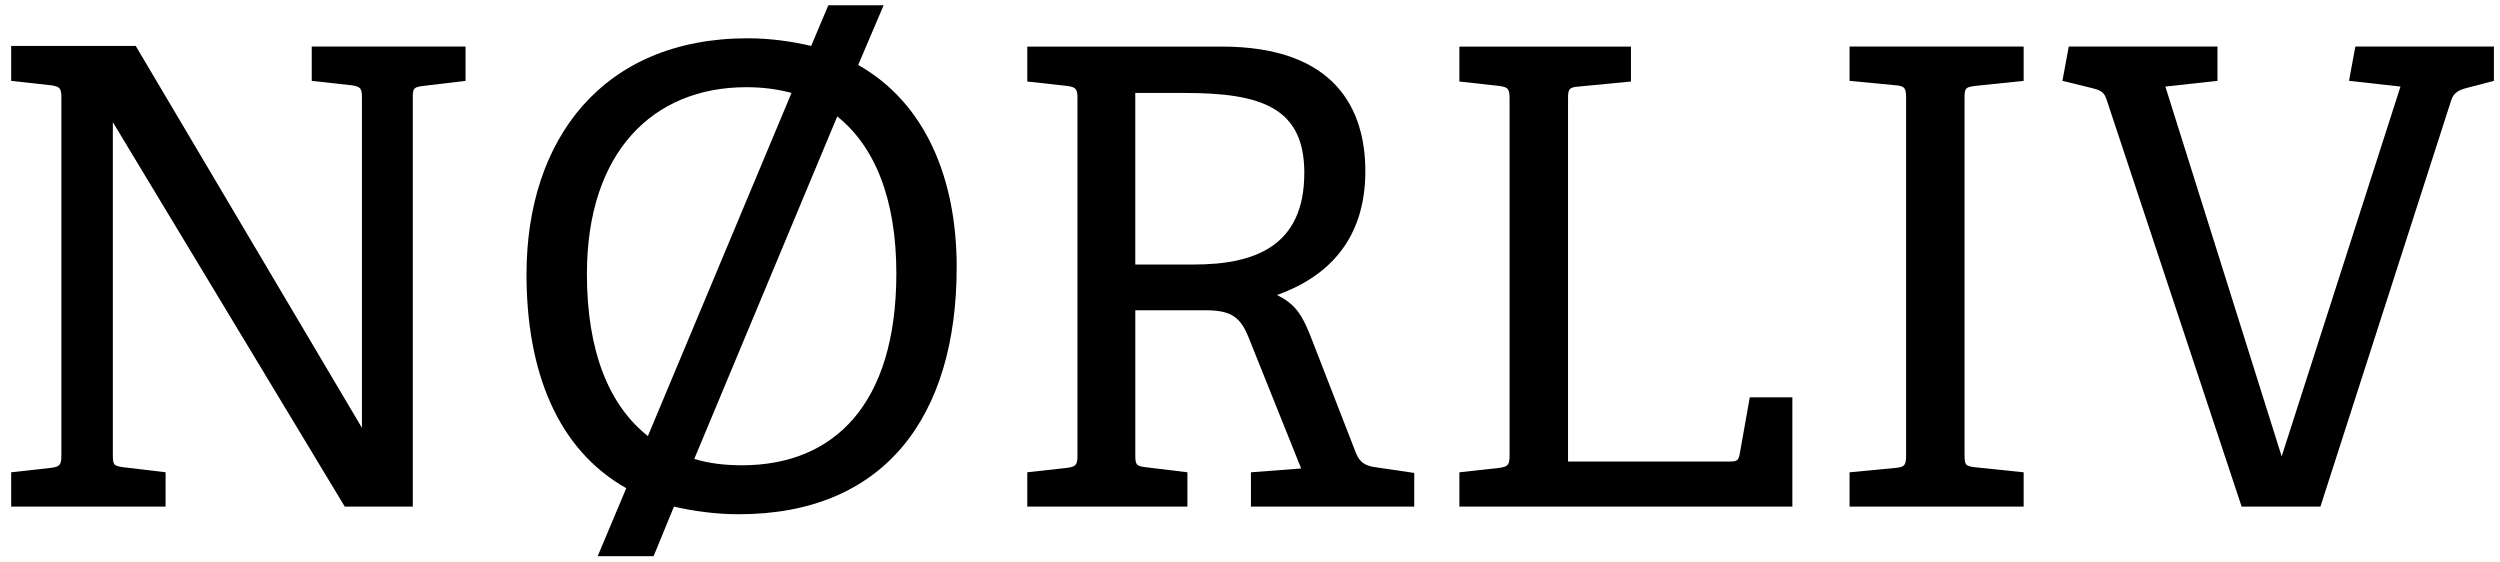 <svg height="200" width="890" viewBox="0 0 890 200" xmlns="http://www.w3.org/2000/svg" data-name="Ebene 1" id="Ebene_1">
  <path d="M40.17,161.8c0,3.62.23,4.07,3.62,4.52l15.16,1.81v12.22H3.98v-12.22l14.25-1.58c3.17-.45,3.62-1.13,3.62-4.52V34.89c0-3.39-.45-4.07-3.62-4.52l-14.25-1.58v-12.44h44.34l80.53,135.96V34.89c0-3.39-.45-4.07-3.62-4.52l-14.25-1.58v-12.22h54.75v12.22l-15.16,1.81c-3.39.45-3.62.9-3.62,4.3v145.46h-24.21L40.17,43.49v118.31Z"></path>
  <path d="M187.44,97.56c0-47.96,27.15-83.93,78.72-83.93,8.14,0,15.84,1.13,22.62,2.72l6.11-14.48h19.68l-9.05,21.26c23.98,13.57,35.06,40.49,35.06,71.94,0,53.39-25.79,88-77.59,88-8.37,0-16.06-1.13-23.07-2.71l-7.24,17.65h-19.91l10.18-24.21c-24.43-13.8-35.52-41.4-35.52-76.24ZM230.65,155.24l51.13-122.16c-4.98-1.36-10.41-2.04-16.06-2.04-33.25,0-56.78,23.07-56.78,66.51,0,27.6,7.92,46.83,21.72,57.69ZM319.1,97.33c0-26.47-7.69-45.24-21.04-55.88l-50.9,121.93c5.2,1.58,10.86,2.26,16.97,2.26,32.8,0,54.97-21.72,54.97-68.32Z"></path>
  <path d="M463.21,166.78l-18.78-46.83c-2.94-7.24-6.33-9.5-15.38-9.5h-24.88v51.35c0,3.62.23,4.07,3.62,4.52l14.93,1.81v12.22h-57.01v-12.22l14.25-1.58c3.17-.45,3.62-1.13,3.62-4.52V35.12c0-3.39-.45-4.07-3.62-4.52l-14.25-1.58v-12.44h69.22c40.72,0,51.13,22.62,51.13,44.34,0,24.21-13.12,37.55-31.45,44.11,7.01,3.39,9.28,7.69,12.67,16.51l15.38,39.59c1.36,3.62,3.62,4.75,7.01,5.2l13.8,2.04v11.99h-58.14v-12.22l17.87-1.36ZM464.34,61.59c0-23.07-14.93-28.5-42.53-28.5h-17.65v61.08h20.81c21.49,0,39.36-6.33,39.36-32.58Z"></path>
  <path d="M533.79,166.55c3.17-.45,3.62-1.13,3.62-4.52V35.12c0-3.39-.45-4.07-3.62-4.52l-14.25-1.58v-12.44h61.08v12.44l-18.78,1.81c-3.39.23-3.62,1.13-3.62,4.3v129.17h57.46c2.49,0,3.17-.23,3.62-2.49l3.62-20.36h15.16v38.91h-118.54v-12.22l14.25-1.58Z"></path>
  <path d="M674.95,166.55c3.17-.23,3.62-1.13,3.62-4.52V34.89c0-3.39-.45-4.3-3.62-4.52l-16.51-1.58v-12.22h61.98v12.22l-17.42,1.81c-3.39.45-3.62.9-3.62,4.3v126.91c0,3.62.23,4.07,3.62,4.52l17.42,1.81v12.22h-61.98v-12.22l16.51-1.58Z"></path>
  <path d="M744.4,31.27l-10.18-2.49,2.26-12.22h52.94v12.22l-18.55,2.04,41.4,131.66,42.3-131.66-18.32-2.04,2.26-12.22h49.32v12.22l-9.5,2.49c-2.72.68-4.75,1.58-5.66,4.3l-46.6,144.78h-28.05l-48.19-145.23c-.9-2.71-2.71-3.17-5.43-3.85Z"></path>
</svg>